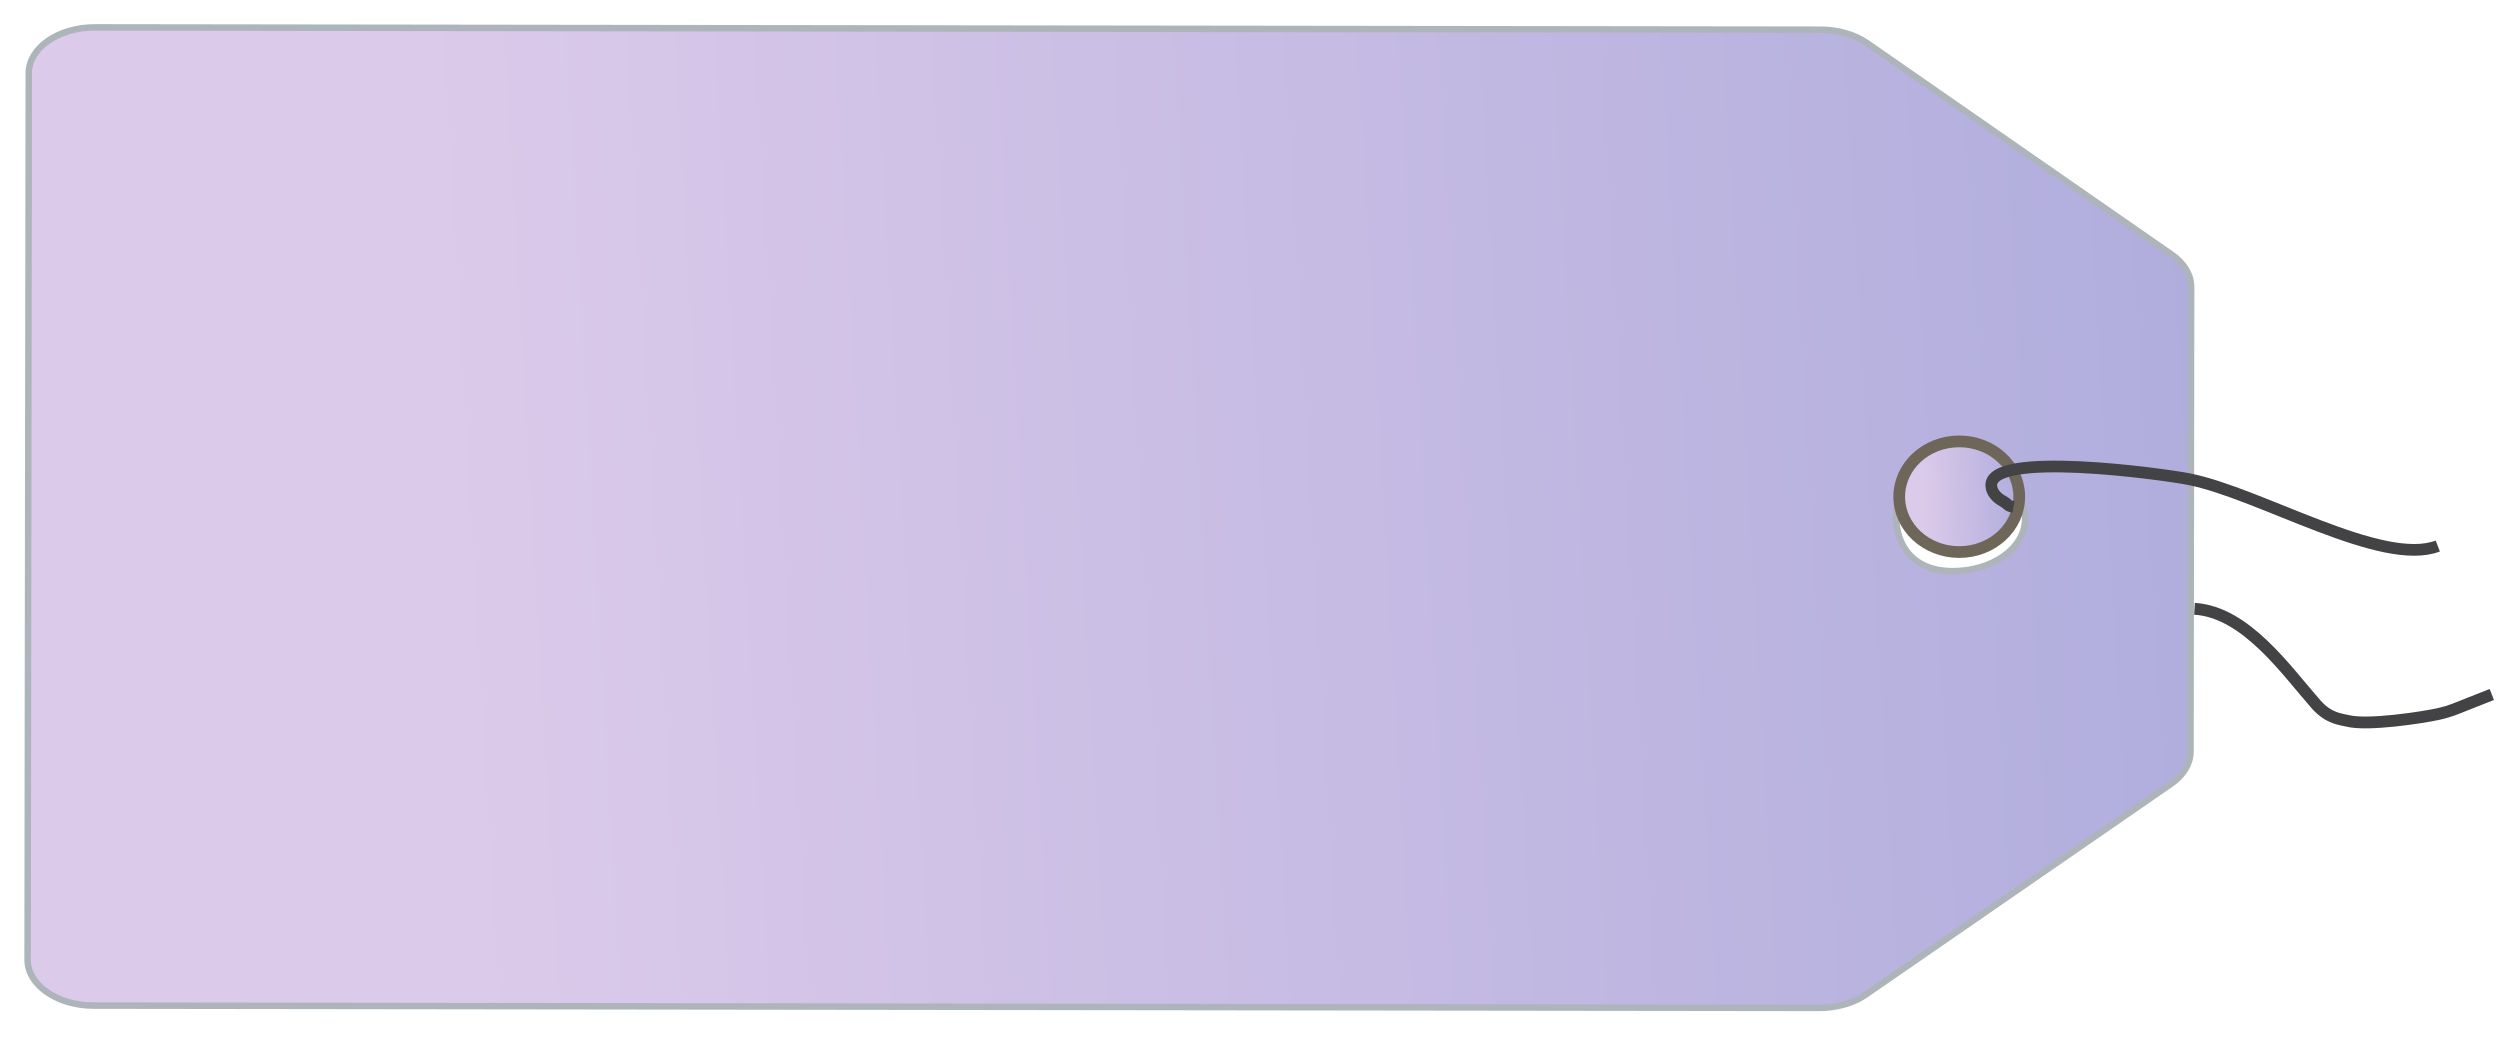 <?xml version="1.0" encoding="UTF-8"?> <svg xmlns="http://www.w3.org/2000/svg" width="423" height="176" viewBox="0 0 423 176" fill="none"> <g filter="url(#filter0_d_979_1805)"> <path d="M315.701 164.276L315.464 164.439L315.464 164.444C313.415 165.784 310.68 166.54 307.829 166.537L15.814 166.148C12.684 166.144 9.873 165.24 7.859 163.811C5.844 162.382 4.666 160.46 4.669 158.4L4.869 8.352C4.871 6.292 6.055 4.374 8.073 2.949C10.091 1.526 12.904 0.63 16.035 0.634L308.049 1.023C311.01 1.027 313.834 1.851 315.915 3.296L315.915 3.296L367.461 39.082L367.462 39.083C369.608 40.566 370.743 42.55 370.74 44.556L370.636 123.162C370.633 125.167 369.482 127.149 367.342 128.628L315.701 164.276ZM330.4 74.976C327.083 74.971 324.671 75.804 323.086 77.317C321.499 78.834 320.827 80.952 320.824 83.338C320.821 85.719 321.483 88.048 323.041 89.789C324.608 91.541 327.021 92.631 330.376 92.635C333.707 92.64 336.748 91.689 338.972 90.12C341.194 88.552 342.638 86.333 342.641 83.822C342.645 81.311 341.206 79.088 338.988 77.514C336.769 75.939 333.73 74.98 330.4 74.976Z" fill="url(#paint0_linear_979_1805)" stroke="#ADB5BA" stroke-width="1.097"></path> </g> <path d="M321.35 84.031C321.343 89.203 325.883 93.401 331.49 93.408C337.097 93.416 341.649 89.23 341.656 84.058C341.662 78.887 337.122 74.689 331.515 74.682C325.908 74.674 321.357 78.86 321.35 84.031Z" fill="url(#paint1_linear_979_1805)" stroke="#6E6659" stroke-width="1.983" stroke-miterlimit="10"></path> <path d="M340.689 85.784C339.54 85.567 339.859 85.316 338.845 84.768C337.831 84.22 336.988 83.283 336.926 82.198C336.548 76.111 366.149 80.233 370.386 81.075C382.434 83.468 403.034 96.011 412.474 92.387" stroke="#434244" stroke-width="1.983" stroke-miterlimit="10"></path> <path d="M421.614 117.507C415.483 119.886 414.952 120.284 412.507 120.824C410.062 121.365 400.567 122.863 397.159 121.955C396.214 121.704 394.077 121.674 391.865 119.16C386.844 113.459 379.992 103.529 371.308 103.01" stroke="#434244" stroke-width="2" stroke-miterlimit="10"></path> <defs> <filter id="filter0_d_979_1805" x="0.121" y="0.086" width="375.168" height="175" filterUnits="userSpaceOnUse" color-interpolation-filters="sRGB"> <feFlood flood-opacity="0" result="BackgroundImageFix"></feFlood> <feColorMatrix in="SourceAlpha" type="matrix" values="0 0 0 0 0 0 0 0 0 0 0 0 0 0 0 0 0 0 127 0" result="hardAlpha"></feColorMatrix> <feOffset dy="4"></feOffset> <feGaussianBlur stdDeviation="2"></feGaussianBlur> <feComposite in2="hardAlpha" operator="out"></feComposite> <feColorMatrix type="matrix" values="0 0 0 0 0 0 0 0 0 0 0 0 0 0 0 0 0 0 0.25 0"></feColorMatrix> <feBlend mode="normal" in2="BackgroundImageFix" result="effect1_dropShadow_979_1805"></feBlend> <feBlend mode="normal" in="SourceGraphic" in2="effect1_dropShadow_979_1805" result="shape"></feBlend> </filter> <linearGradient id="paint0_linear_979_1805" x1="414.097" y1="76.53" x2="75.219" y2="95.896" gradientUnits="userSpaceOnUse"> <stop stop-color="#AAA9DB"></stop> <stop offset="1" stop-color="#DCCAEA"></stop> </linearGradient> <linearGradient id="paint1_linear_979_1805" x1="344.027" y1="83.231" x2="325.231" y2="83.747" gradientUnits="userSpaceOnUse"> <stop stop-color="#AAA9DB"></stop> <stop offset="1" stop-color="#DCCAEA"></stop> </linearGradient> </defs> </svg> 